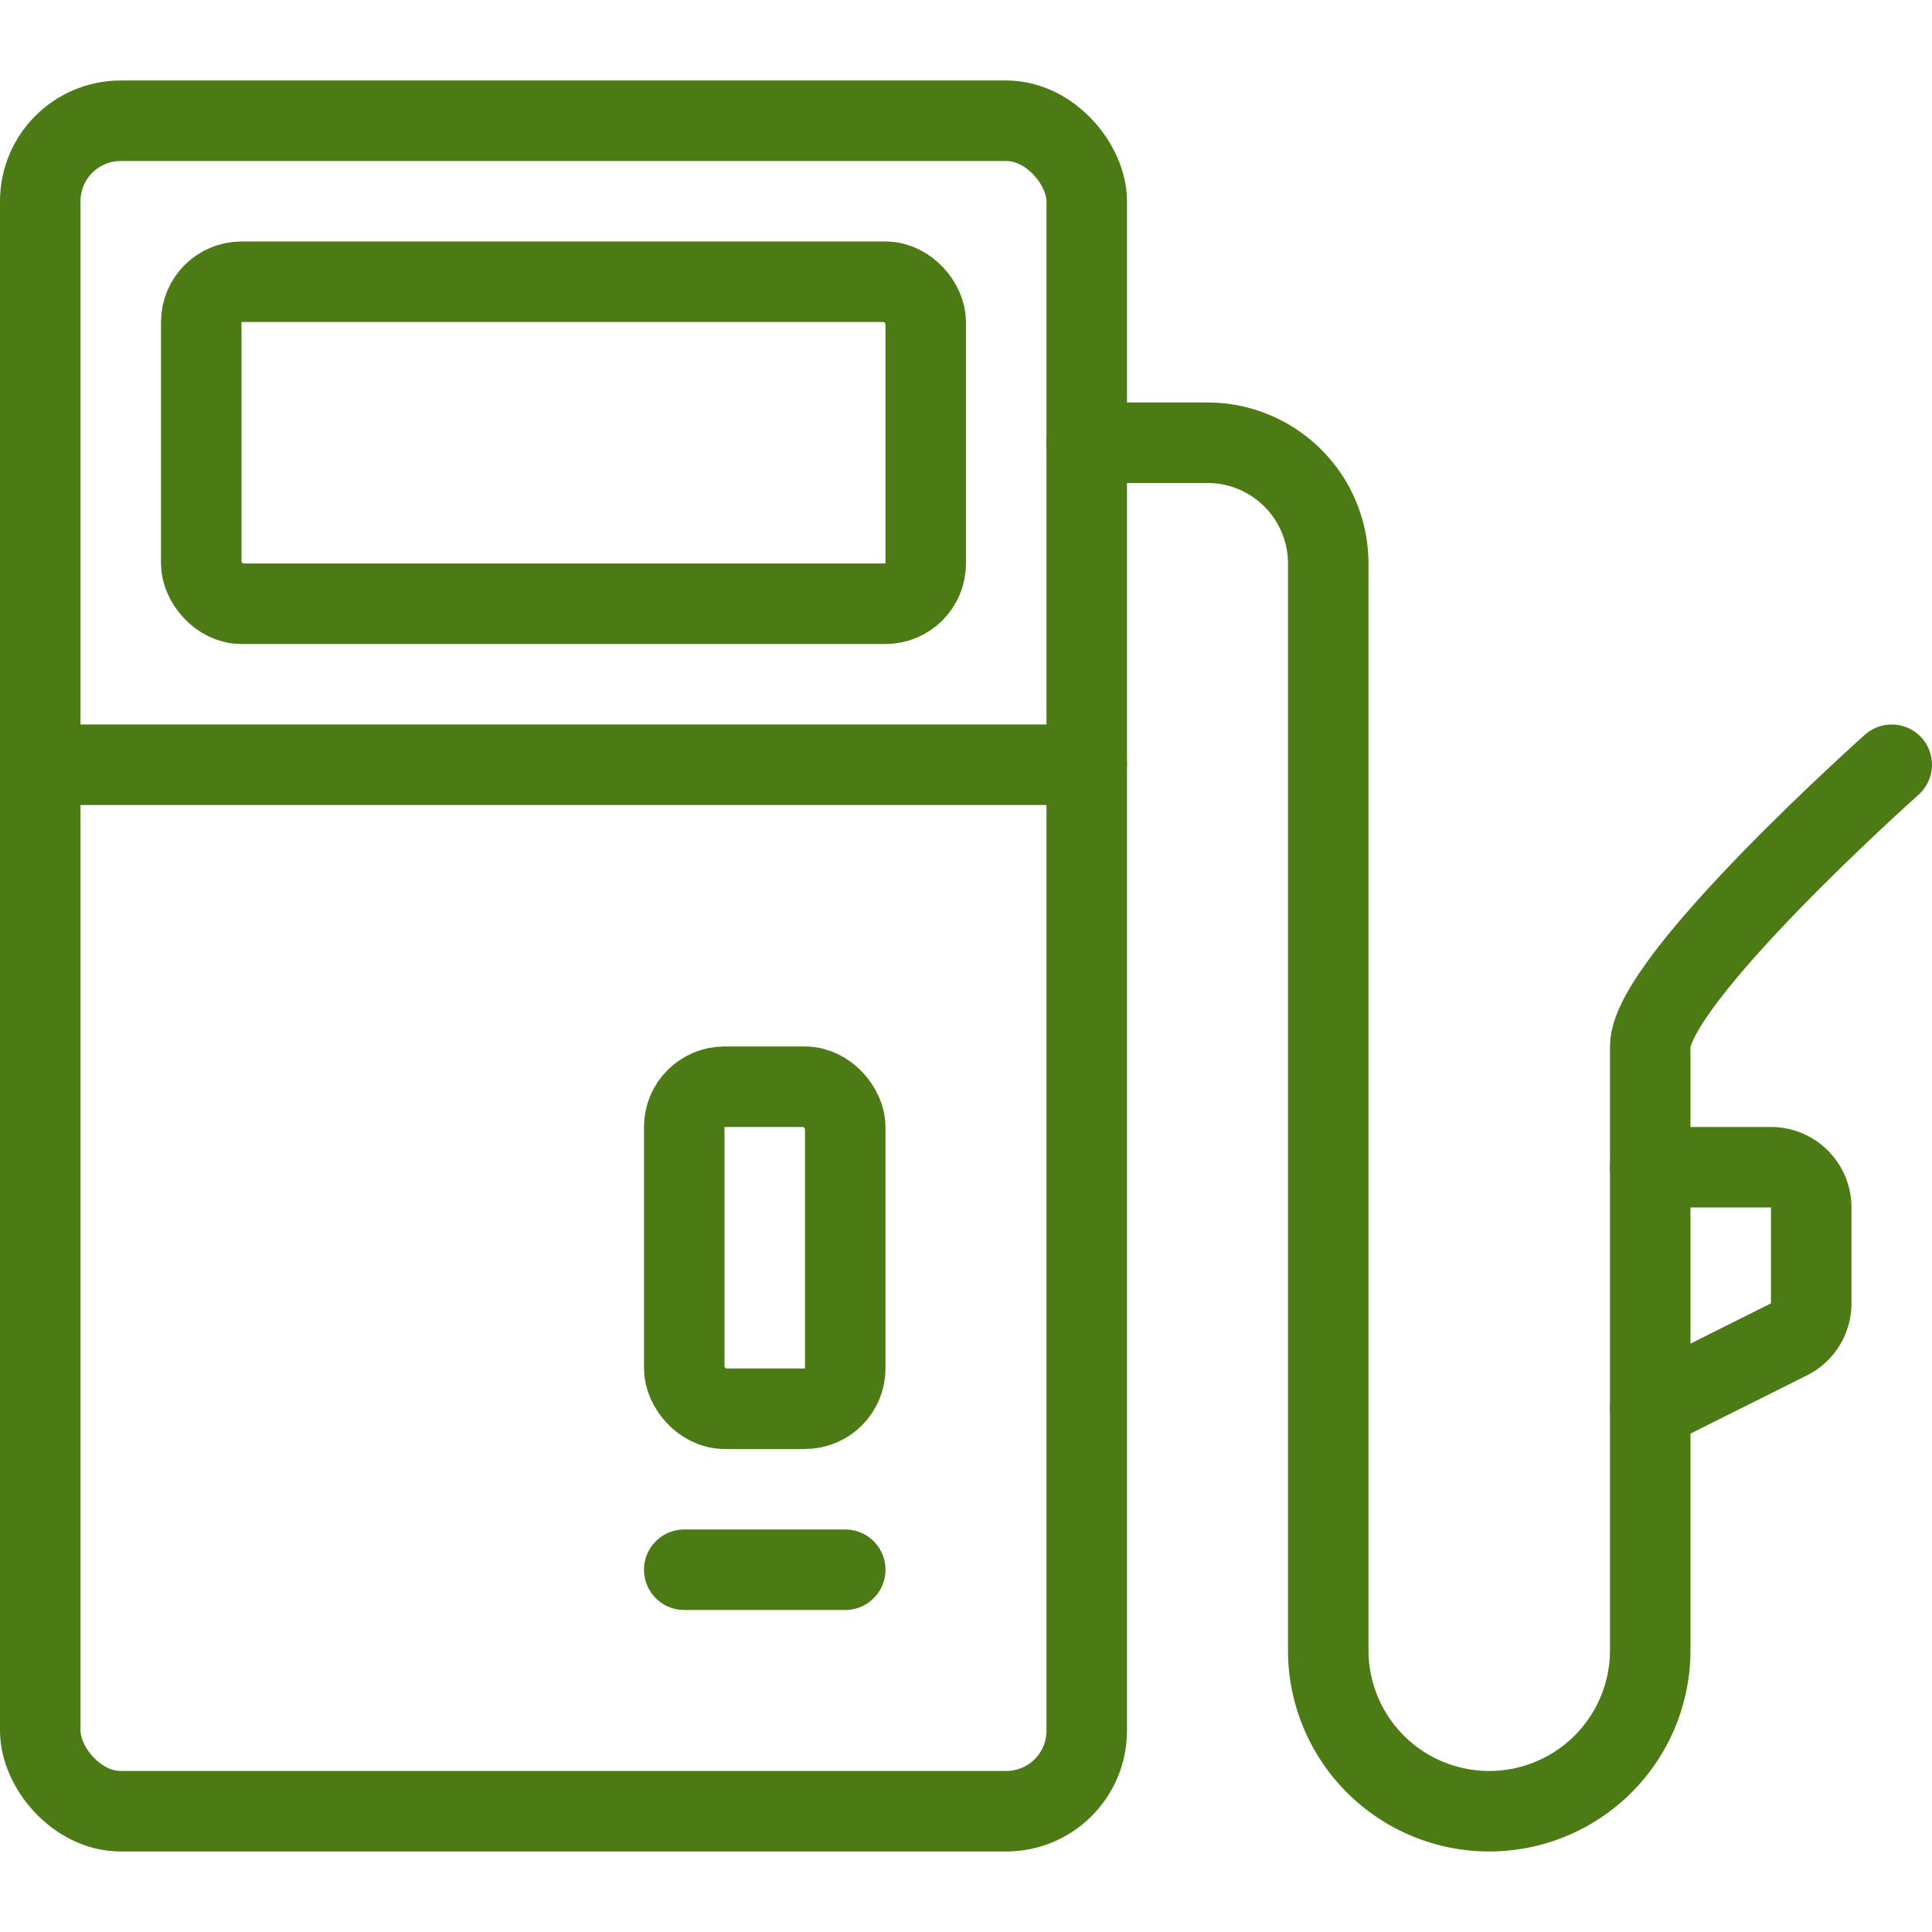 <svg xmlns="http://www.w3.org/2000/svg" viewBox="0 0 500 500"><g transform="matrix(20.833,0,0,20.833,0,0)"><defs><style>.a{fill:none;stroke:#4c7a15;stroke-linecap:round;stroke-linejoin:round;}</style></defs><title>gas-load</title><rect class="a" x="0.5" y="1.5" width="13" height="21" rx="1" ry="1"></rect><rect class="a" x="8.5" y="13.5" width="2" height="4" rx="0.5" ry="0.5"></rect><path class="a" d="M22.5,16.191a.5.5,0,0,1-.276.447L20.5,17.5v-3H22a.5.5,0,0,1,.5.5Z"></path><path class="a" d="M20.5,14.5V13c0-.827,3-3.5,3-3.5"></path><path class="a" d="M20.5,17.5v3a2,2,0,0,1-4,0V7A1.5,1.5,0,0,0,15,5.5H13.5"></path><line class="a" x1="0.5" y1="9.5" x2="13.5" y2="9.5"></line><rect class="a" x="2.5" y="3.5" width="9" height="4" rx="0.5" ry="0.5"></rect><line class="a" x1="8.5" y1="19.5" x2="10.5" y2="19.5"></line></g></svg>